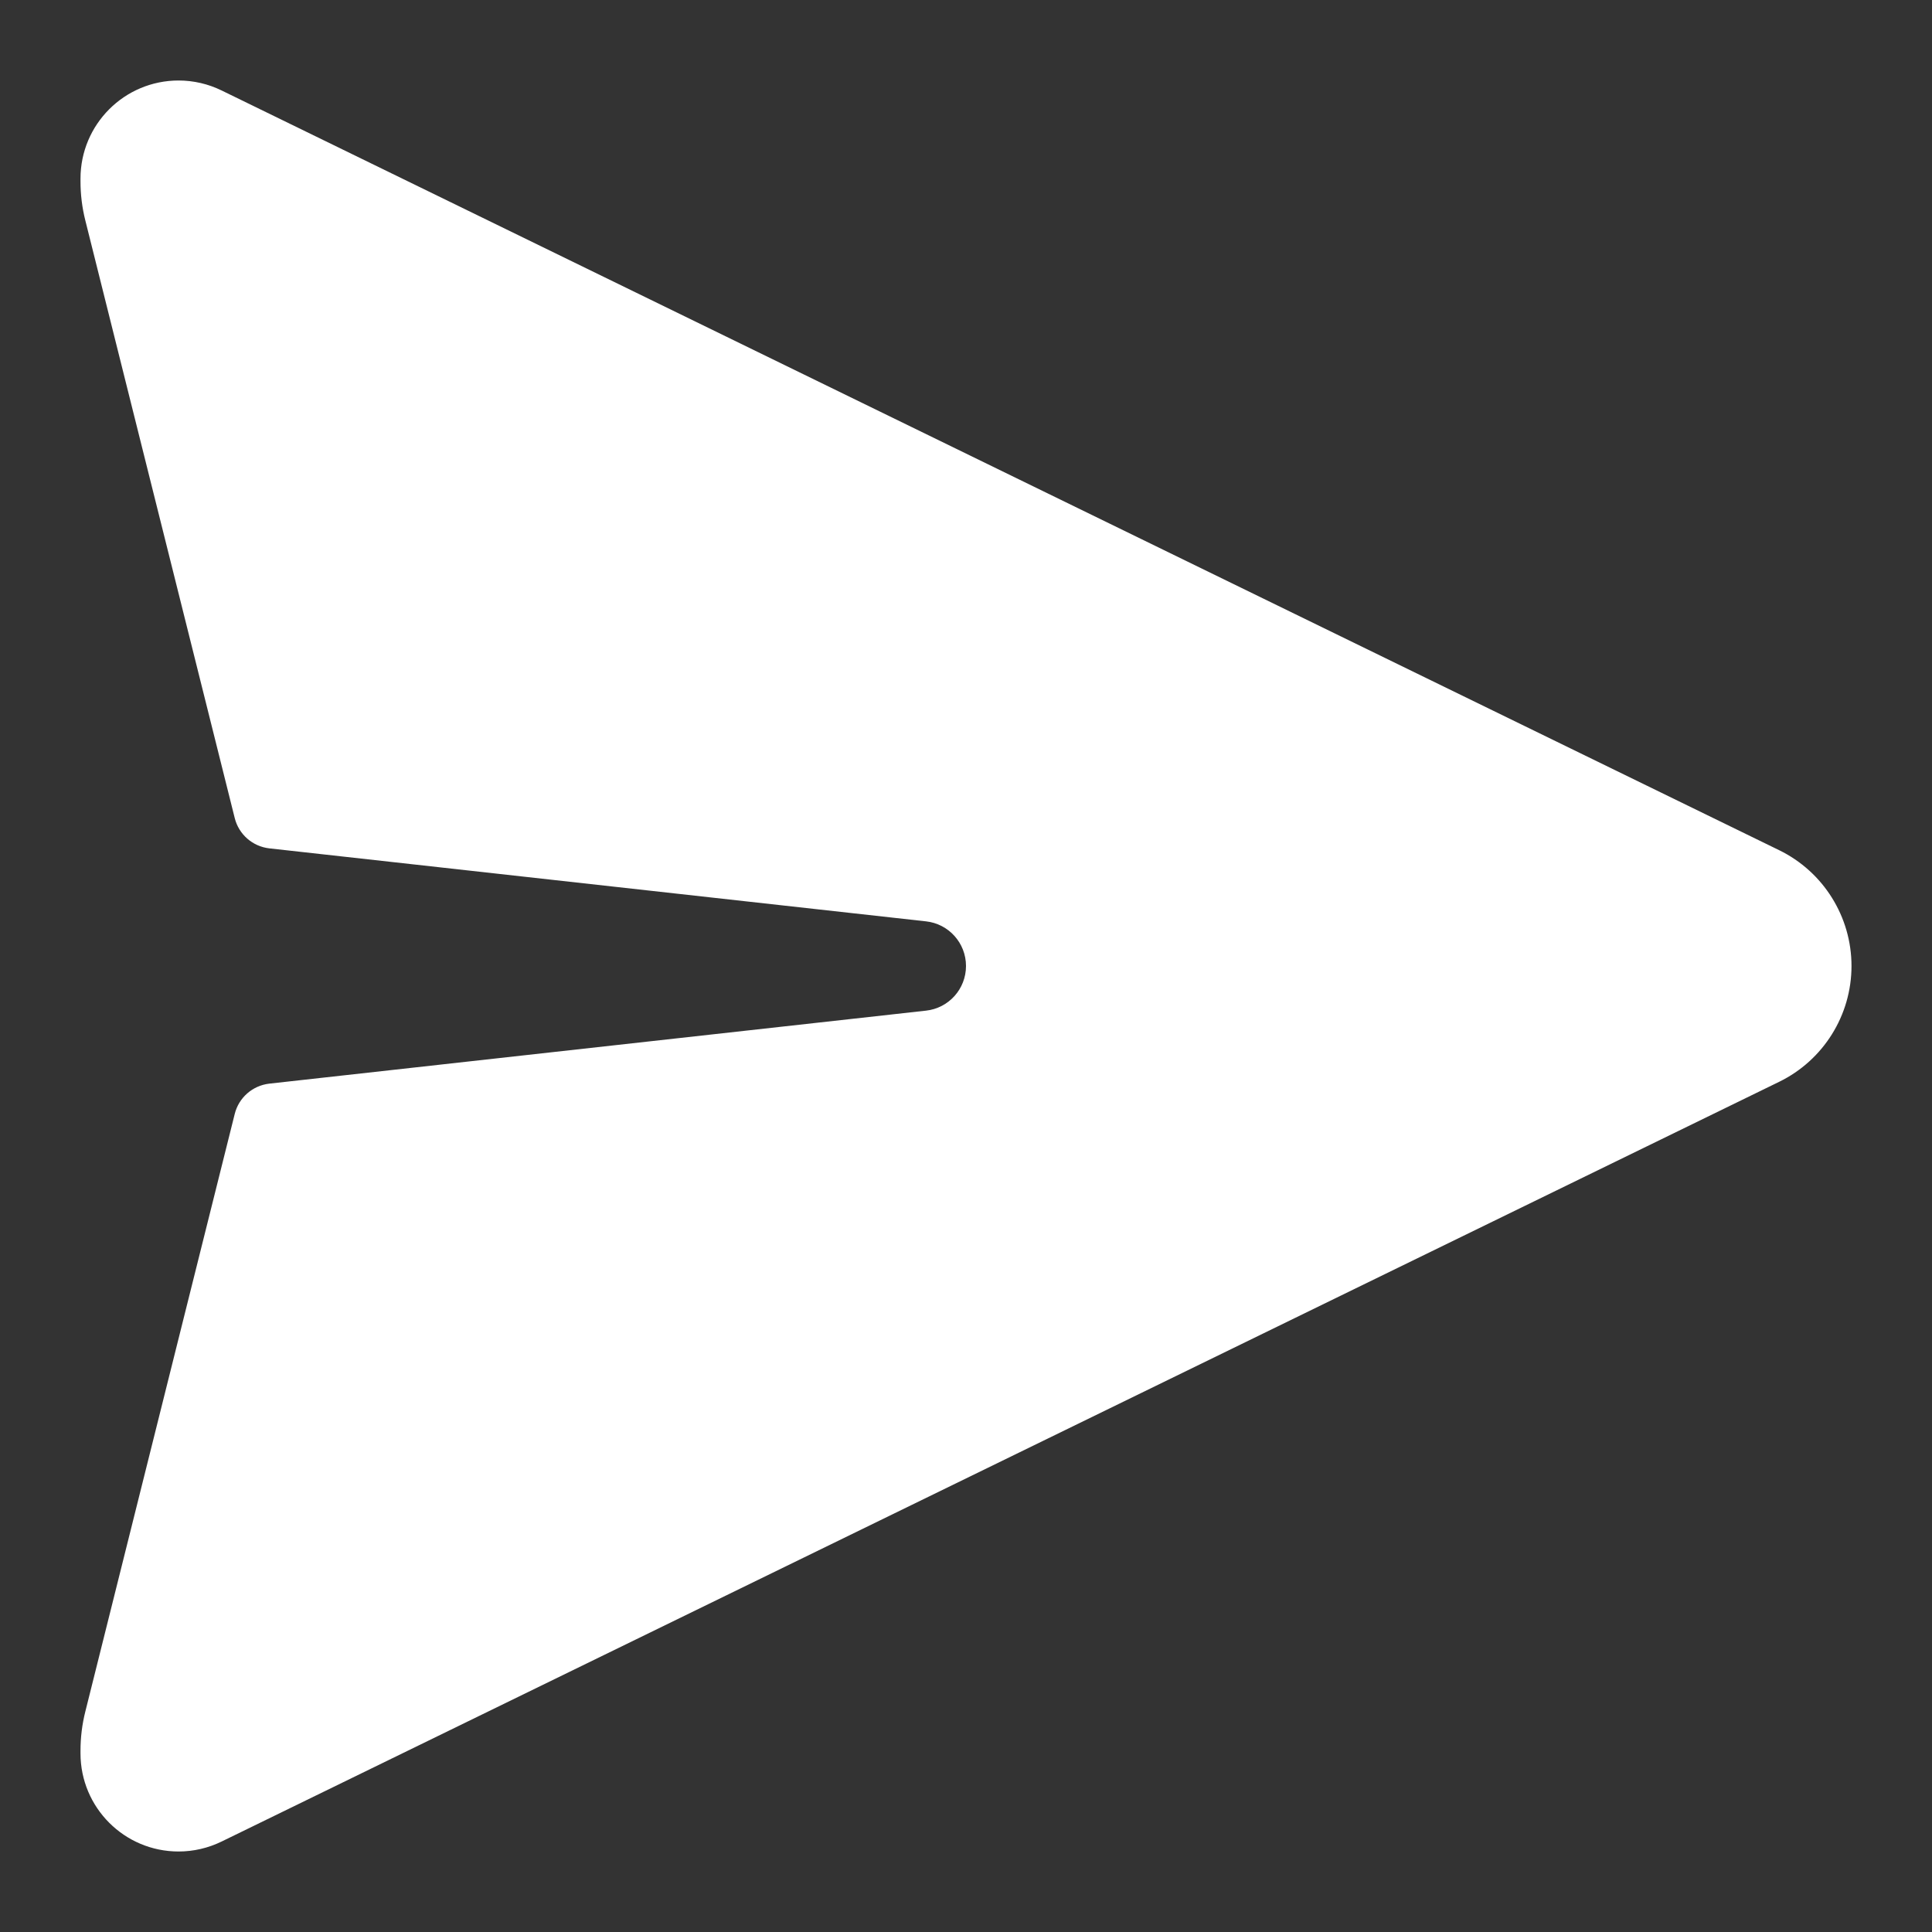 <?xml version="1.0" encoding="UTF-8"?> <svg xmlns="http://www.w3.org/2000/svg" width="18" height="18" viewBox="0 0 18 18" fill="none"><rect x="0" y="0" width="18" height="18" fill="#333333" stroke="none"/><g clip-path="url(#clip0_112_54)"><path d="M16.576 7.921L2.065 0.843C1.94 0.782 1.803 0.75 1.664 0.75C1.159 0.75 0.75 1.159 0.75 1.664V1.69C0.75 1.813 0.765 1.935 0.795 2.054L2.187 7.622C2.225 7.774 2.353 7.886 2.509 7.904L8.627 8.584C8.839 8.607 9 8.786 9 9C9 9.214 8.839 9.393 8.627 9.416L2.509 10.096C2.353 10.114 2.225 10.226 2.187 10.378L0.795 15.946C0.765 16.065 0.75 16.187 0.75 16.31V16.336C0.75 16.841 1.159 17.25 1.664 17.25C1.803 17.25 1.94 17.218 2.065 17.157L16.576 10.079C16.988 9.878 17.25 9.459 17.25 9C17.25 8.541 16.988 8.122 16.576 7.921Z" fill="white"></path></g><defs><clipPath id="clip0_112_54"><rect width="18" height="18" fill="white"></rect></clipPath></defs></svg> 